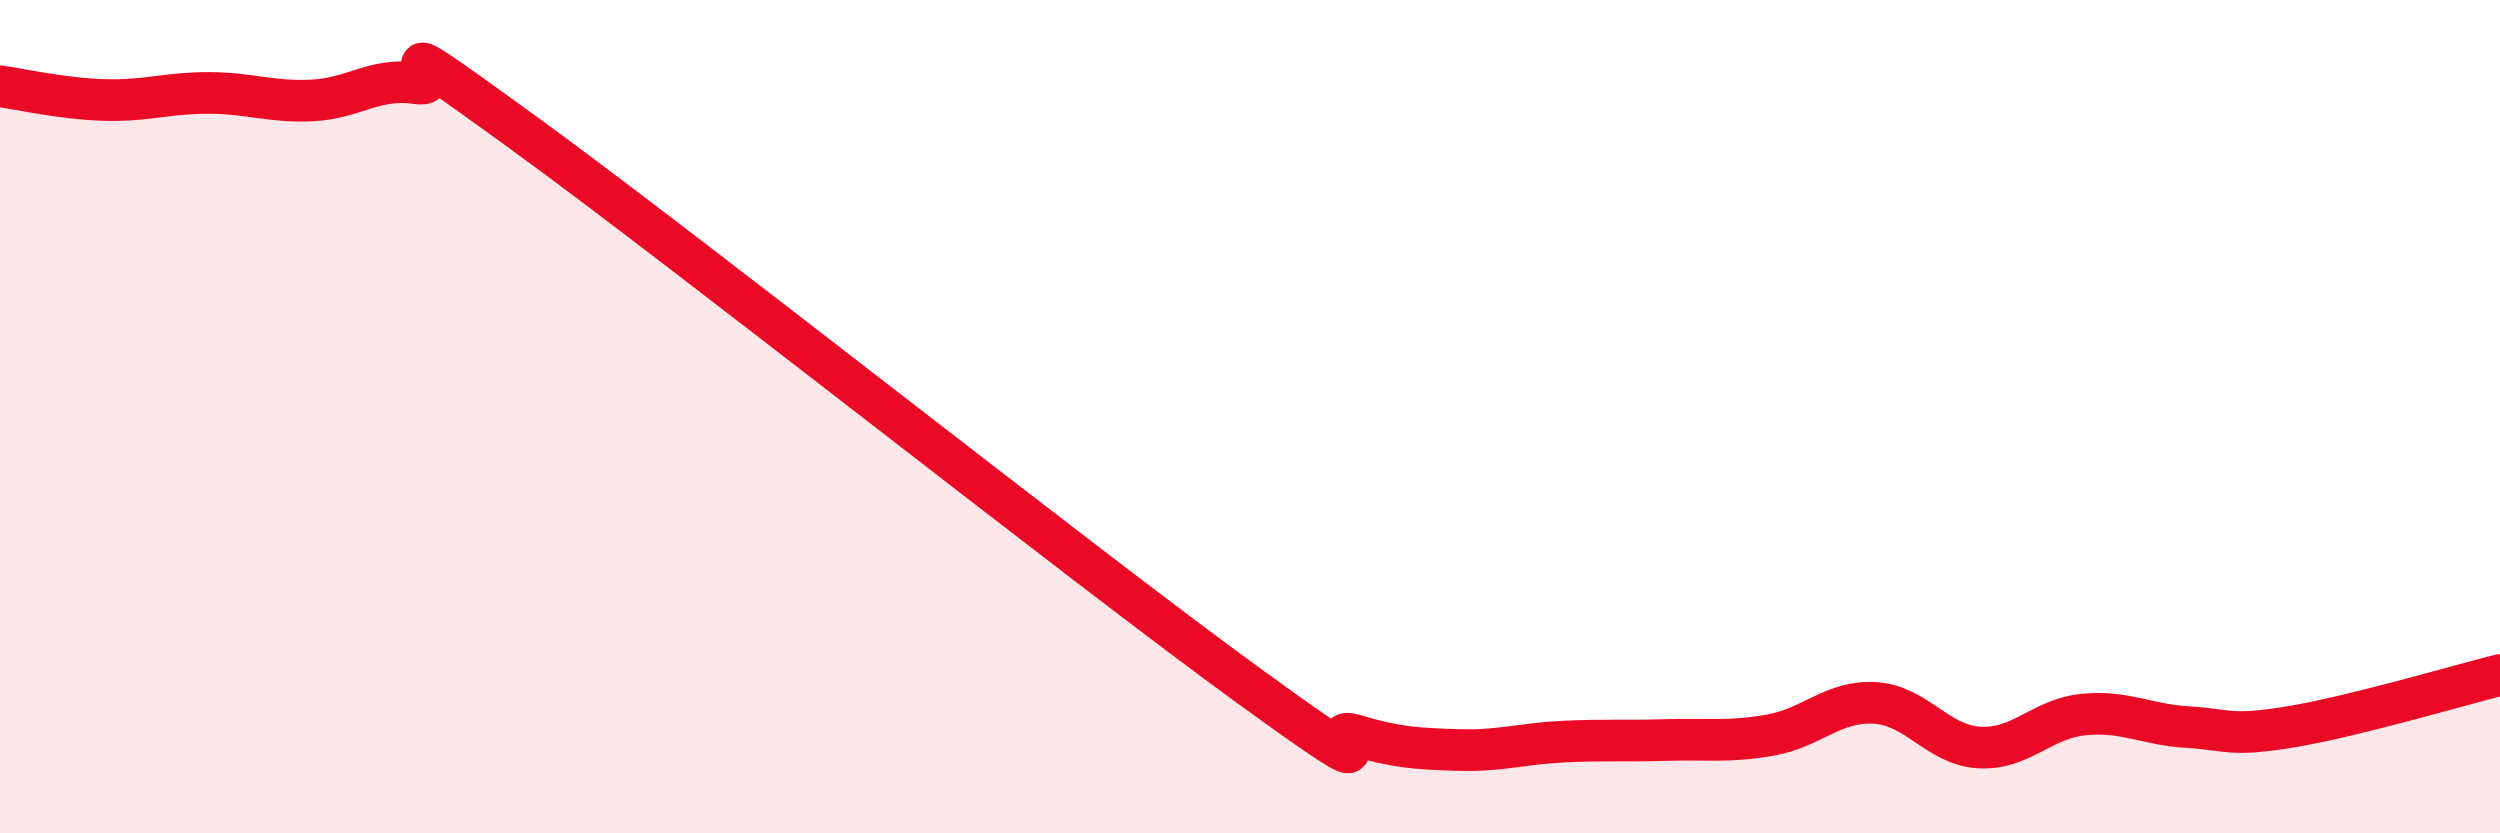 
    <svg width="60" height="20" viewBox="0 0 60 20" xmlns="http://www.w3.org/2000/svg">
      <path
        d="M 0,2.07 C 0.5,2.14 1.5,2.37 2.5,2.4 C 3.5,2.43 4,2.23 5,2.23 C 6,2.23 6.5,2.46 7.5,2.41 C 8.5,2.36 9,1.85 10,2 C 11,2.15 8.5,0.24 12.5,3.14 C 16.5,6.04 26,13.58 30,16.48 C 34,19.38 31.5,17.34 32.5,17.64 C 33.5,17.94 34,17.97 35,18 C 36,18.03 36.5,17.85 37.5,17.8 C 38.5,17.75 39,17.79 40,17.76 C 41,17.73 41.5,17.82 42.5,17.64 C 43.5,17.46 44,16.81 45,16.87 C 46,16.93 46.5,17.88 47.5,17.94 C 48.5,18 49,17.25 50,17.15 C 51,17.05 51.5,17.39 52.5,17.45 C 53.5,17.51 53.5,17.69 55,17.44 C 56.5,17.19 59,16.45 60,16.2L60 20L0 20Z"
        fill="#EB0A25"
        opacity="0.1"
        stroke-linecap="round"
        stroke-linejoin="round"
      />
      <path
        d="M 0,2.07 C 0.5,2.14 1.5,2.37 2.5,2.4 C 3.5,2.43 4,2.23 5,2.23 C 6,2.23 6.5,2.46 7.5,2.41 C 8.5,2.36 9,1.85 10,2 C 11,2.15 8.5,0.24 12.5,3.14 C 16.5,6.04 26,13.58 30,16.48 C 34,19.38 31.5,17.34 32.5,17.64 C 33.5,17.94 34,17.97 35,18 C 36,18.03 36.5,17.85 37.5,17.8 C 38.5,17.75 39,17.79 40,17.76 C 41,17.73 41.5,17.82 42.5,17.64 C 43.5,17.46 44,16.81 45,16.87 C 46,16.93 46.5,17.88 47.5,17.94 C 48.5,18 49,17.25 50,17.15 C 51,17.05 51.5,17.39 52.5,17.45 C 53.5,17.51 53.5,17.69 55,17.44 C 56.5,17.19 59,16.45 60,16.2"
        stroke="#EB0A25"
        stroke-width="1"
        fill="none"
        stroke-linecap="round"
        stroke-linejoin="round"
      />
    </svg>
  